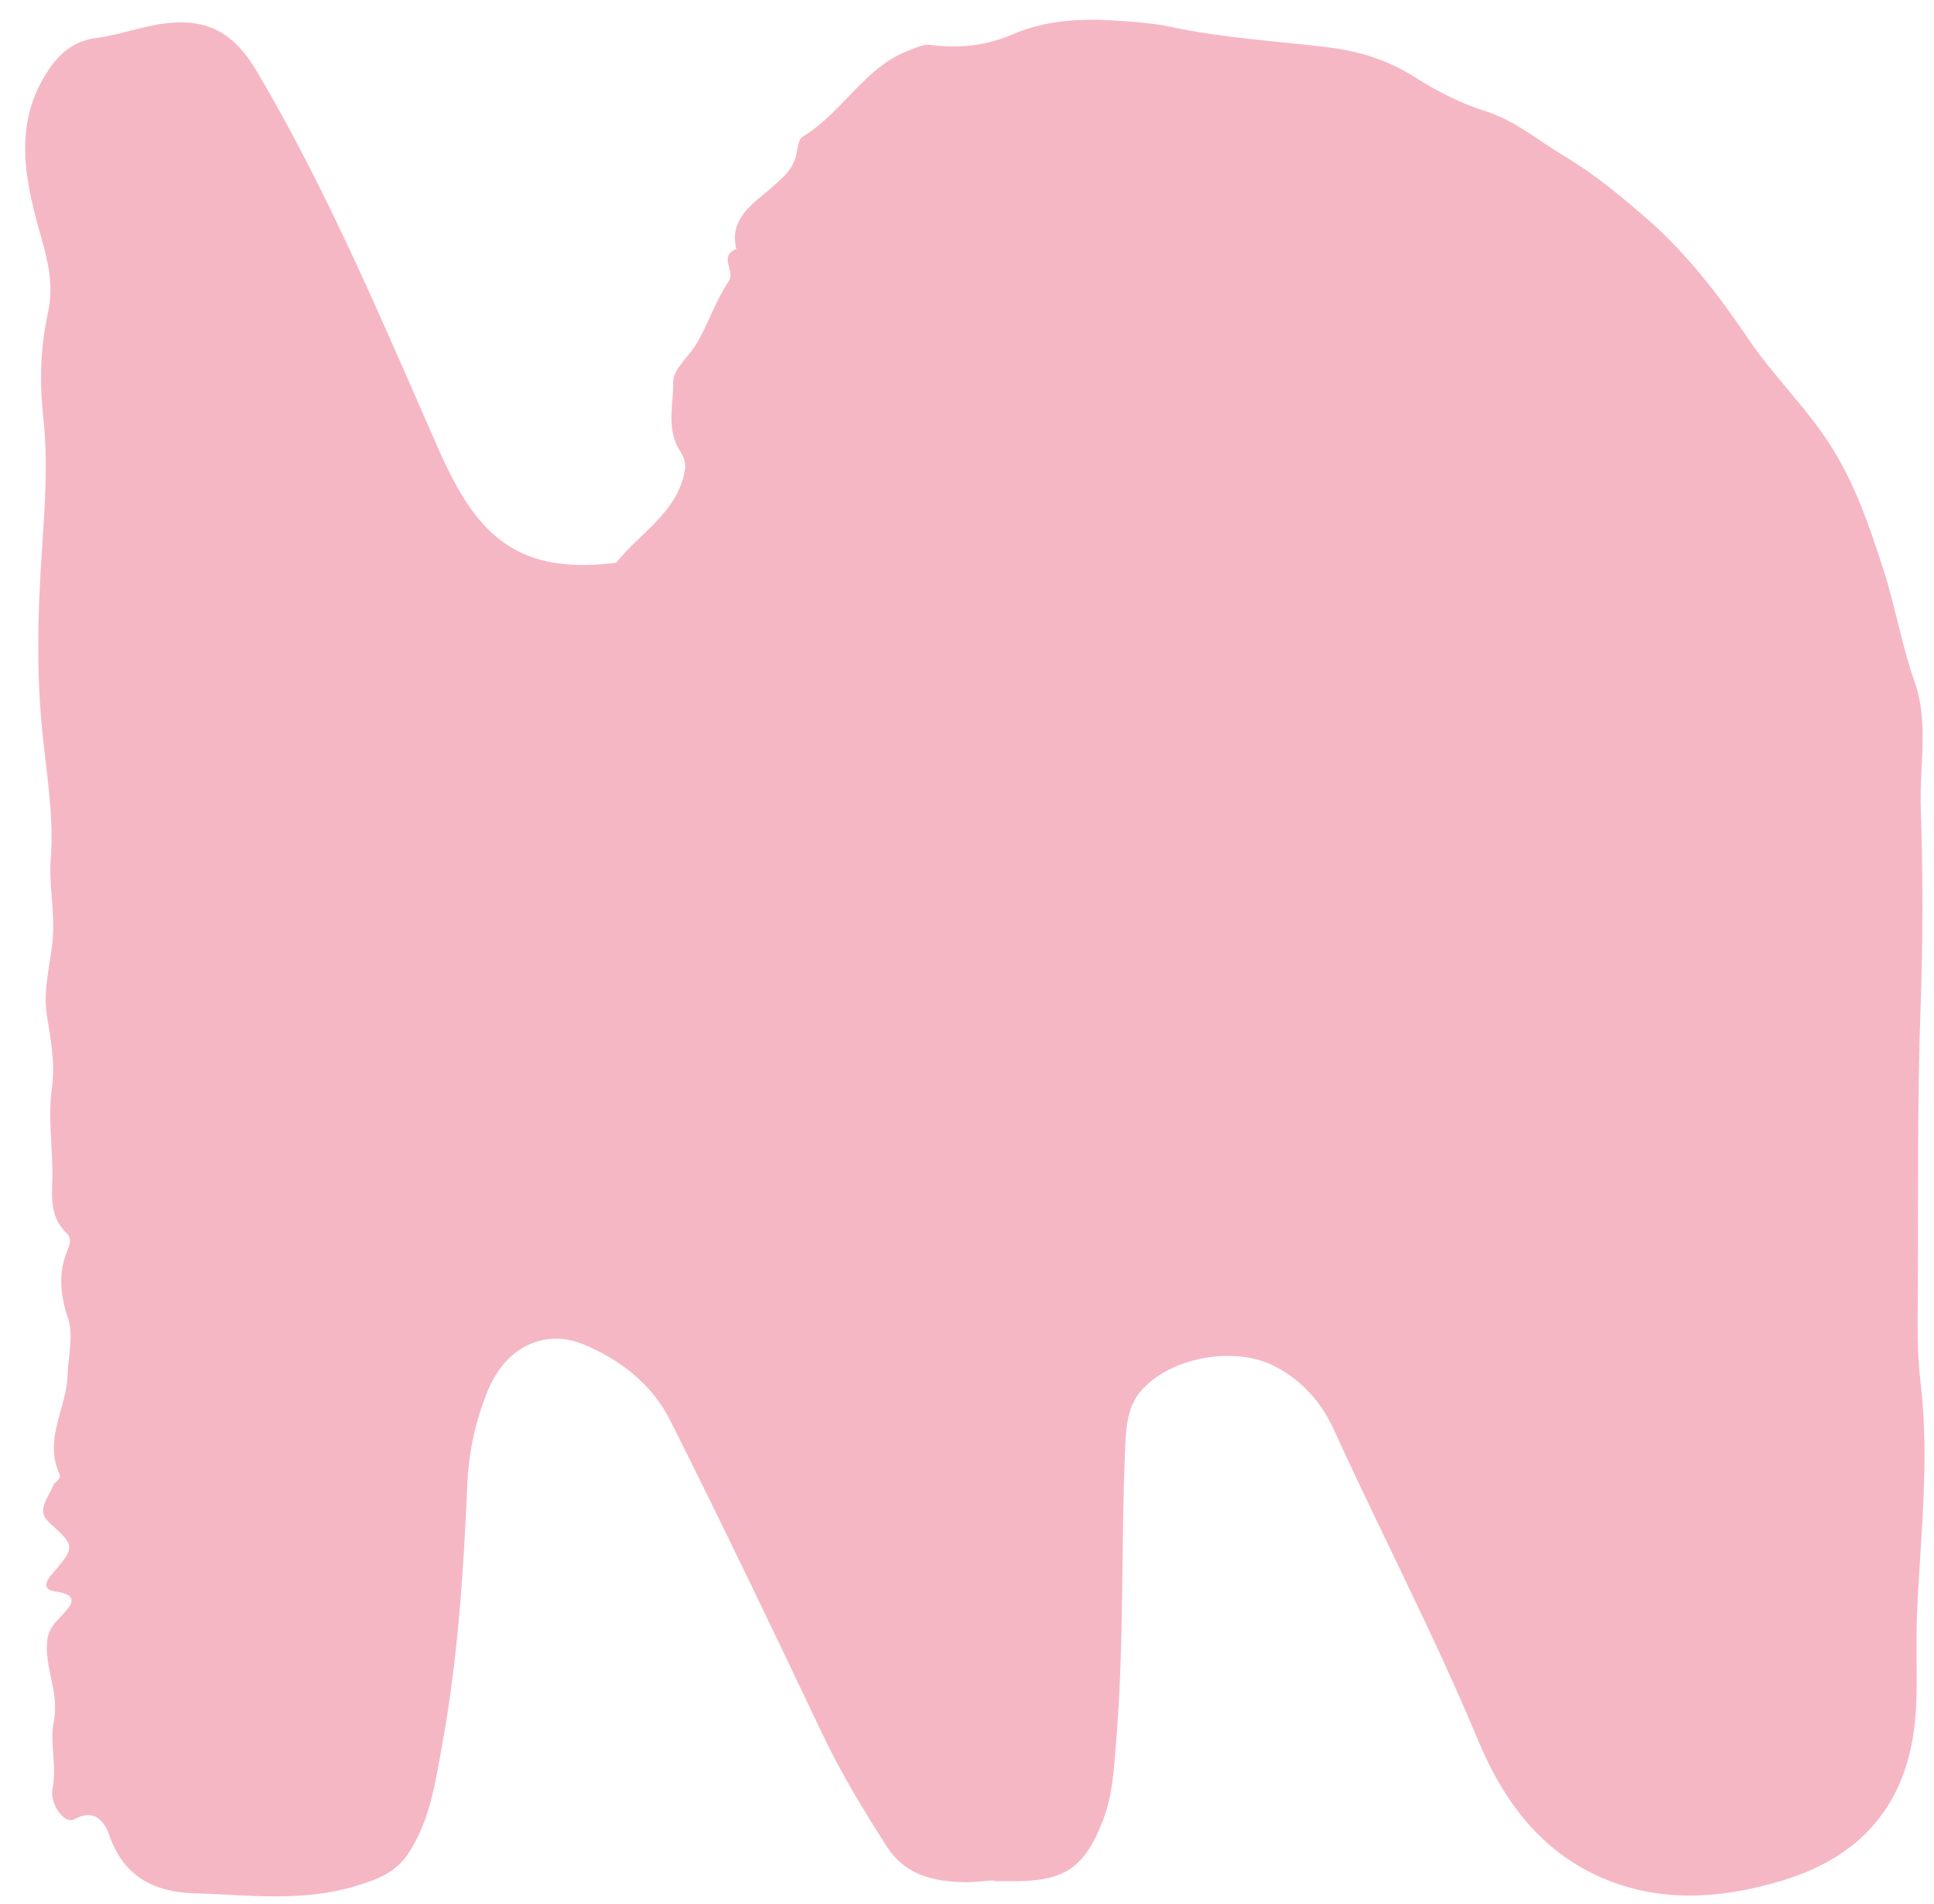 <?xml version="1.0" encoding="UTF-8"?> <svg xmlns="http://www.w3.org/2000/svg" xmlns:xlink="http://www.w3.org/1999/xlink" version="1.1" id="Слой_1" x="0px" y="0px" viewBox="0 0 388 382" style="enable-background:new 0 0 388 382;" xml:space="preserve"> <style type="text/css"> .st0{fill:#F6B7C5;} </style> <g id="xs1ruo.tif"> <g> <path class="st0" d="M199.36,377.2c-1.98,0.13-3.97,0.42-5.95,0.37c-6.15-0.16-11.8-1.39-15.49-7.14 c-4.75-7.4-9.28-14.89-13.07-22.87c-9.96-20.98-20-41.94-30.43-62.69c-3.67-7.3-10.27-12.34-17.69-15.31 c-6.74-2.7-15.02-0.19-18.98,9.69c-2.38,5.92-3.73,12.13-3.99,18.44c-0.75,17.6-1.91,35.16-5.08,52.5 c-1.36,7.48-2.44,15.14-6.81,21.68c-2.5,3.74-6.07,5.14-10.51,6.48c-10.86,3.27-21.65,1.76-32.47,1.44 c-7.84-0.23-14.01-3.27-16.88-11.42c-1.05-2.97-2.98-5.71-7.17-3.39c-1.9,1.05-4.93-3.15-4.31-6.15c0.94-4.54-0.61-9.3,0.25-13.45 c1.22-5.9-2-10.95-1.28-16.51c0.26-2.01,1.4-3.21,2.67-4.55c2.01-2.12,4.15-4.38-1.14-5.07c-2.21-0.29-2.11-1.69-0.83-3.19 c5.09-5.98,4.91-5.8-0.51-10.82c-2.43-2.25,0.07-4.9,0.96-7.21c0.31-0.79,1.77-1.25,1.25-2.4c-3.16-6.99,1.48-13.21,1.65-19.73 c0.1-3.79,1.28-7.9,0.06-11.56c-1.52-4.56-1.94-8.86-0.16-13.34c0.49-1.22,1.12-2.46-0.14-3.67c-3.7-3.56-2.75-8.11-2.8-12.54 c-0.06-5.56-0.88-11.14-0.09-16.68c0.71-4.91-0.28-9.68-1.02-14.42c-0.91-5.84,1.13-11.36,1.27-17.1 c0.12-4.8-0.86-9.48-0.49-14.28c0.64-8.4-0.79-16.83-1.65-25.1c-0.6-5.8-0.86-11.81-0.86-17.44c0-6.71,0.35-13.7,0.81-20.5 c0.57-8.48,1.14-17.17,0.18-25.82c-0.77-6.95-0.54-14,1-20.95c1.1-4.98,0.04-9.84-1.34-14.7C5.28,37.16,2.68,26.24,8.59,15.89 c2.15-3.77,5.09-7.55,10.73-8.27c4.62-0.59,9.19-2.37,13.93-2.94c8.64-1.03,13.85,2.13,18.3,9.67 C66.02,38.85,76.95,65.04,88.37,91c0.74,1.67,1.56,3.3,2.4,4.93c7.21,13.94,15.98,18.69,31.55,17.11c0.49-0.05,1.18-0.01,1.42-0.3 c4.78-5.96,12.18-9.97,13.66-18.38c0.24-1.37-0.18-2.68-0.92-3.8c-2.89-4.38-1.35-9.33-1.42-13.93c-0.04-2.51,2.92-4.87,4.44-7.31 c2.59-4.17,3.95-8.9,6.7-12.89c1.4-2.03-2.13-5.08,1.52-6.47c-1.62-6.33,3.91-9.44,7.14-12.38c2.27-2.06,4.22-3.53,4.88-6.54 c0.28-1.27,0.43-3.11,1.28-3.62c8.06-4.8,12.46-14.16,21.69-17.44c1.23-0.44,2.57-1.15,3.76-0.99c5.82,0.76,11.17,0.28,16.81-2.15 c5.92-2.55,12.5-3.14,19.2-2.78c4.31,0.23,8.62,0.52,12.77,1.4c10.26,2.18,20.68,2.76,31.04,4.01c6.22,0.75,12.18,2.56,17.59,6.03 c4.46,2.86,9.2,5.24,14.3,6.87c5.88,1.88,10.55,5.91,15.72,8.99c6.07,3.62,11.24,7.94,16.45,12.47 c8.06,7.01,14.45,15.35,20.42,24.18c5.17,7.65,11.99,14.07,16.9,22.01c4.68,7.58,7.49,15.88,10.18,24.23 c2.38,7.38,3.64,15.09,6.24,22.45c2.9,8.19,0.99,16.79,1.26,25.19c0.43,13.38,0.45,26.79-0.04,40.16 c-0.69,18.92-0.43,37.84-0.54,56.75c-0.04,6.16-0.21,12.33,0.54,18.6c1.82,15.15,0.02,30.4-0.69,45.61 c-0.3,6.38,0.08,12.76-0.2,19.17c-0.8,18.21-9.75,29.87-26.75,35.03c-11.36,3.45-23.16,4.57-34.66,0.15 c-13.29-5.11-21.2-15.6-26.47-28.25c-8.82-21.17-19.45-41.49-28.95-62.34c-2.52-5.54-6.49-9.98-12.08-12.8 c-7.89-3.97-20.6-1.75-26.49,4.92c-2.66,3.01-3.07,6.84-3.25,10.74c-0.91,19.91-0.19,39.88-1.85,59.76 c-0.44,5.29-0.66,10.6-2.6,15.66c-3.67,9.59-7.7,12.38-18.01,12.32c-1.33-0.01-2.65,0-3.98,0 C199.37,377.32,199.37,377.26,199.36,377.2z"></path> </g> </g> </svg> 